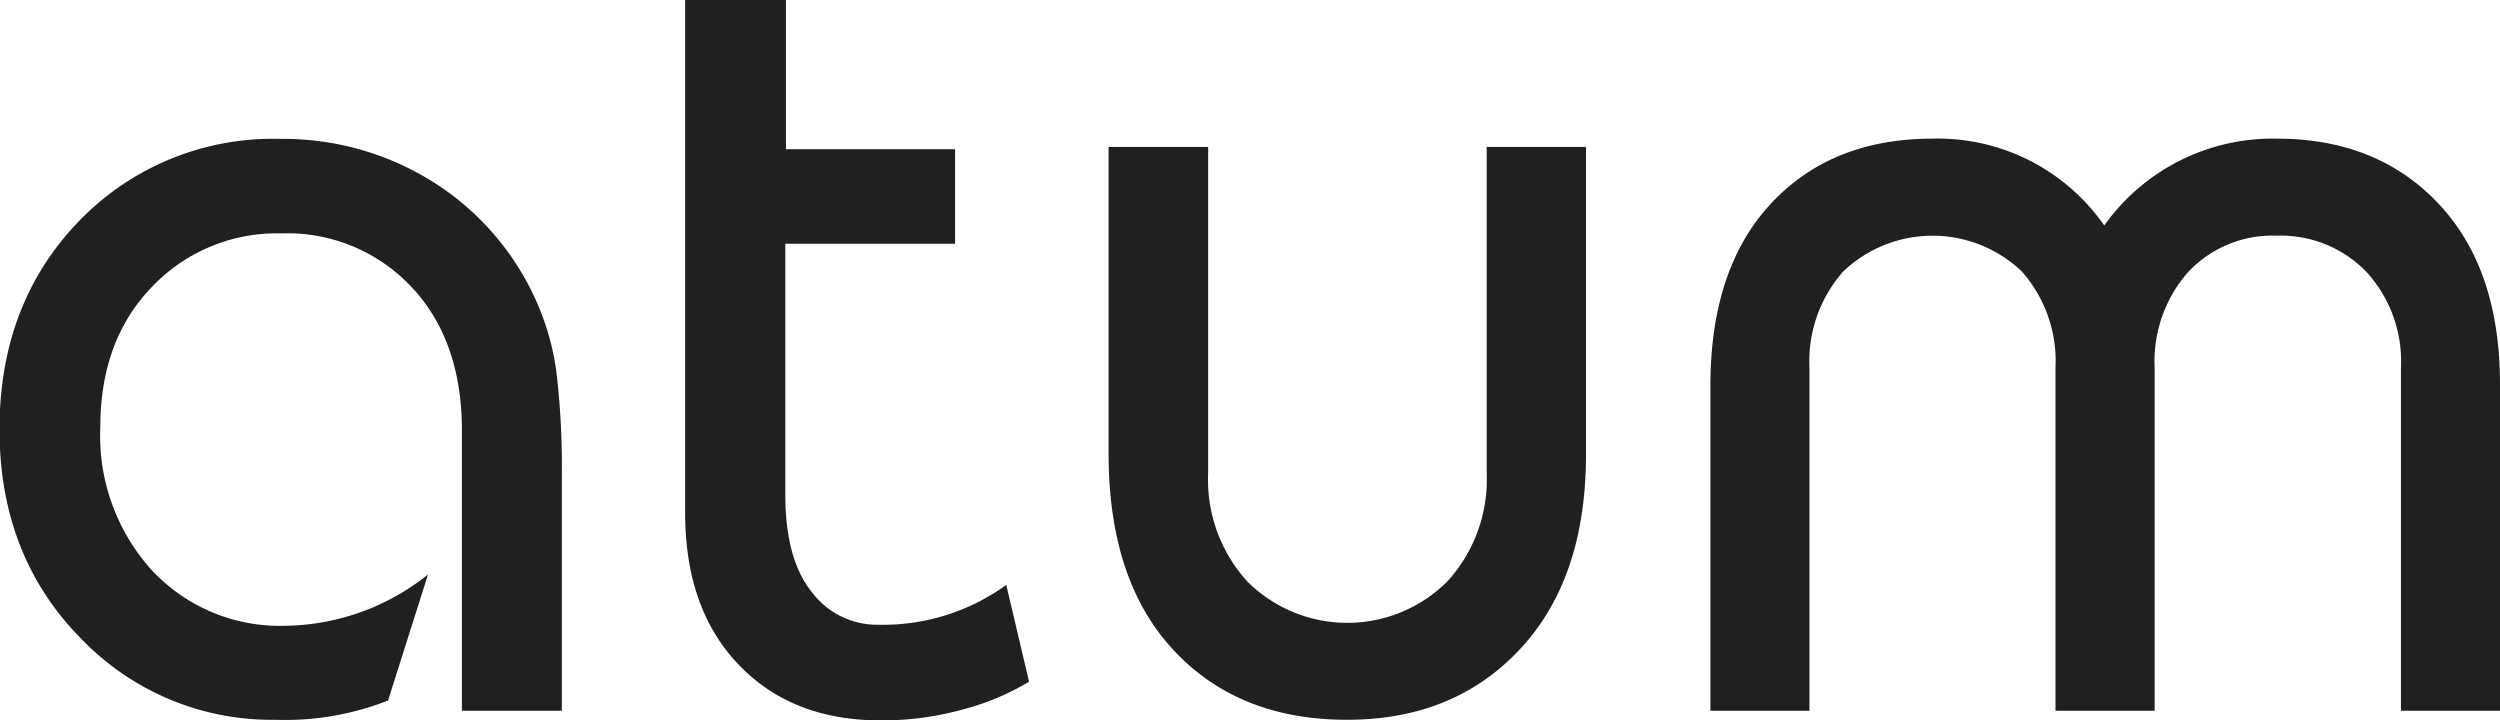 <?xml version="1.0" encoding="UTF-8"?> <svg xmlns="http://www.w3.org/2000/svg" id="Слой_1" data-name="Слой 1" viewBox="0 0 198.36 57.16"> <defs> <style>.cls-1{fill:#231f20;}</style> </defs> <path class="cls-1" d="M36.69,56.39V34.16q0-7.14-4-11.39a13.48,13.48,0,0,0-10.3-4.25,13.65,13.65,0,0,0-10.3,4.25Q8,27,8,33.89a15.89,15.89,0,0,0,4.11,11.38,13.9,13.9,0,0,0,10.62,4.38A18.46,18.46,0,0,0,34,45.58l-3.17,10a22.21,22.21,0,0,1-8.94,1.53A20.92,20.92,0,0,1,6.68,50.88Q0,44.27,0,34.07q0-10,6.32-16.54a21.38,21.38,0,0,1,16-6.51A22.34,22.34,0,0,1,34,14.19,21.48,21.48,0,0,1,42.17,23a20.65,20.65,0,0,1,2,6.37,63.48,63.48,0,0,1,.45,8.27V56.39Z" transform="translate(-0.04)"></path> <path class="cls-1" d="M54.4,0h8V11.84H75.82v7.5H62.35V39.27q0,5.06,2.08,7.68a6.49,6.49,0,0,0,5.33,2.62,16.68,16.68,0,0,0,10.12-3.16l1.81,7.68A20,20,0,0,1,76.4,56.3a23.89,23.89,0,0,1-6.46.86q-6.78,0-10.93-4.06c-3.08-3-4.61-7.11-4.61-12.48Z" transform="translate(-0.04)"></path> <path class="cls-1" d="M125.88,11.66v24.4q0,9.84-5.24,15.45t-13.74,5.6q-8.58,0-13.73-5.51T88,36.06V11.66H95.9V37.5A12,12,0,0,0,99,46.13a11.23,11.23,0,0,0,15.88,0l0,0A12,12,0,0,0,118,37.5V11.66Z" transform="translate(-0.04)"></path> <path class="cls-1" d="M153.35,11A16.1,16.1,0,0,1,167,17.89,16.4,16.4,0,0,1,180.69,11q8,0,12.87,5.2t4.84,14.41V56.39h-7.86V29.19a10.5,10.5,0,0,0-2.76-7.64,9.44,9.44,0,0,0-7.09-2.85,9.16,9.16,0,0,0-7,2.85A10.69,10.69,0,0,0,171,29.19v27.2h-7.87V29.19a10.74,10.74,0,0,0-2.66-7.64,10.26,10.26,0,0,0-14.19,0,10.75,10.75,0,0,0-2.67,7.64v27.2h-7.86V30.63q0-9.3,4.79-14.46T153.35,11Z" transform="translate(-0.04)"></path> </svg> 
